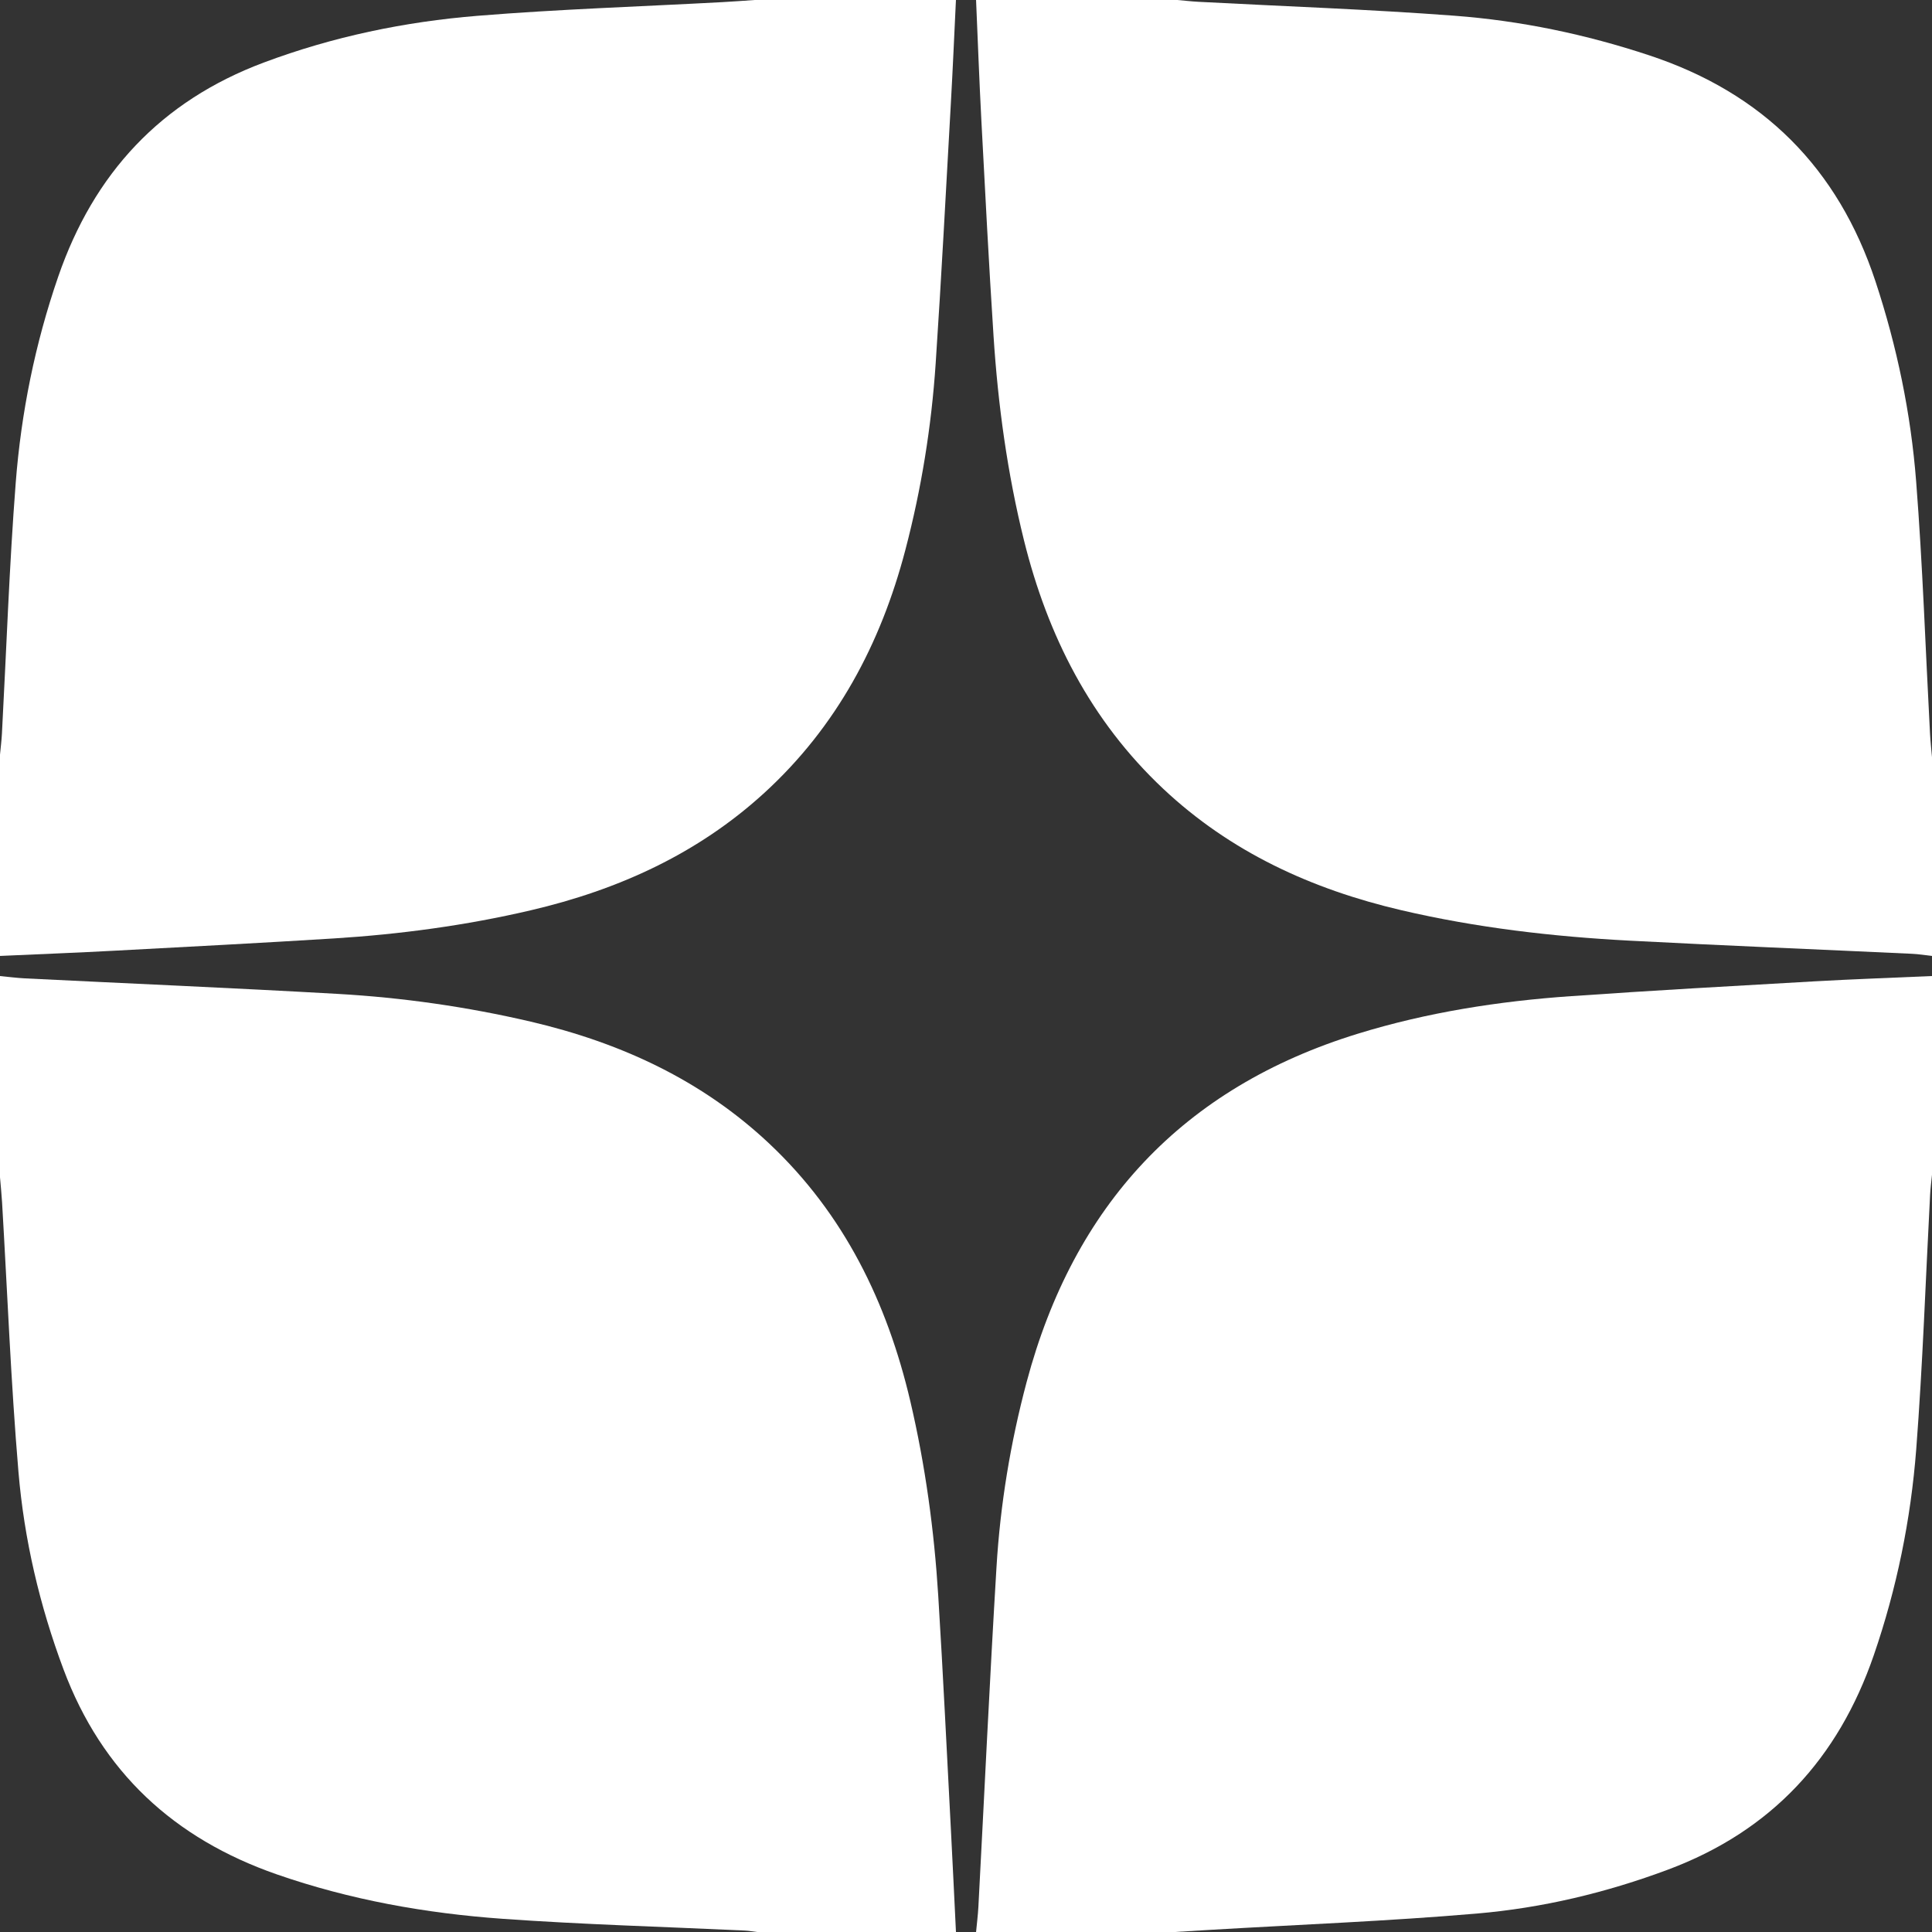 <?xml version="1.0" encoding="UTF-8"?> <svg xmlns="http://www.w3.org/2000/svg" id="_лой_1" data-name="Слой 1" viewBox="0 0 768 768"><rect x="0" y="0" width="768" height="768" fill="#333333" stroke="none"/><defs><style> .cls-1 { fill: #fff; } </style></defs><path class="cls-1" d="M388,0C414.67,0,441.33,0,468,0c2.81,.24,5.61,.57,8.42,.72,33.91,1.8,67.86,2.98,101.71,5.53,26.41,1.99,52.3,7.4,77.56,15.78,45.08,14.94,74.95,44.72,89.85,89.85,8.55,25.9,14.06,52.45,16.16,79.51,2.6,33.34,3.72,66.8,5.51,100.21,.17,3.14,.52,6.27,.79,9.4v79c-2.64-.29-5.28-.73-7.93-.85-37.42-1.75-74.85-3.26-112.25-5.22-30.55-1.61-60.9-5.13-90.74-12.1-35.55-8.3-67.9-23.07-94.77-48.36-28.74-27.06-45.85-60.72-55.26-98.67-6.61-26.68-10.32-53.8-12.1-81.17-1.86-28.56-3.33-57.15-4.84-85.74C389.27,31.93,388.69,15.96,388,0Z"></path><path class="cls-1" d="M768,388v79c-.26,2.63-.61,5.26-.75,7.9-1.79,33.74-2.93,67.53-5.52,101.21-2.15,27.9-7.72,55.3-16.88,81.89-14.14,41.03-40.7,69.83-81.7,85.17-24.65,9.22-50.06,15.27-76.11,17.5-35.14,3.01-70.42,4.38-105.63,6.46-4.8,.28-9.61,.58-14.41,.87h-79c.31-3.31,.74-6.61,.92-9.93,2.39-45.04,4.48-90.09,7.2-135.11,1.5-24.89,5.56-49.48,11.99-73.61,18.69-70.11,61.92-116.97,131.71-138.45,27.58-8.49,55.93-12.9,84.64-14.91,32.2-2.25,64.43-4.04,96.66-5.88,15.62-.89,31.25-1.42,46.88-2.12Z"></path><path class="cls-1" d="M0,468c0-26.67,0-53.33,0-80,3.31,.31,6.61,.75,9.93,.92,41.4,2.05,82.81,3.81,124.18,6.16,25.89,1.47,51.54,5.13,76.83,11.03,35.58,8.32,67.9,23.15,94.78,48.42,29.83,28.05,46.93,63.17,56.16,102.54,5.96,25.44,9.47,51.27,11.09,77.32,1.94,31.23,3.42,62.48,5.07,93.73,.7,13.29,1.31,26.59,1.97,39.88h-79c-1.64-.19-3.28-.49-4.92-.57-32.09-1.51-64.23-2.39-96.27-4.67-30.58-2.18-60.68-7.54-89.82-17.68-40.82-14.21-69.49-40.69-84.75-81.47-9.51-25.42-15.65-51.68-17.92-78.57-3.01-35.64-4.4-71.42-6.51-107.13C.62,474.6,.28,471.3,0,468Z"></path><path class="cls-1" d="M300,0c26.67,0,53.33,0,80,0-.66,13.63-1.24,27.26-2.01,40.88-1.95,34.55-3.74,69.12-6.05,103.65-1.68,25.05-5.67,49.79-12.05,74.1-9.79,37.33-27.29,70.22-56.02,96.52-26.56,24.3-58.22,38.61-92.94,46.72-25.77,6.02-51.93,9.53-78.31,11.18-28.9,1.8-57.82,3.31-86.74,4.85C30.59,378.72,15.29,379.31,0,380,0,353.33,0,326.67,0,300c.26-2.8,.62-5.6,.77-8.4,1.78-33.24,2.91-66.53,5.48-99.71,2.16-27.9,7.71-55.29,16.88-81.89C37.28,68.97,63.86,40.21,104.86,24.86c27.5-10.3,55.96-16.22,85.02-18.58,32.34-2.63,64.8-3.67,97.21-5.43,4.31-.23,8.61-.56,12.91-.85Z"></path></svg> 